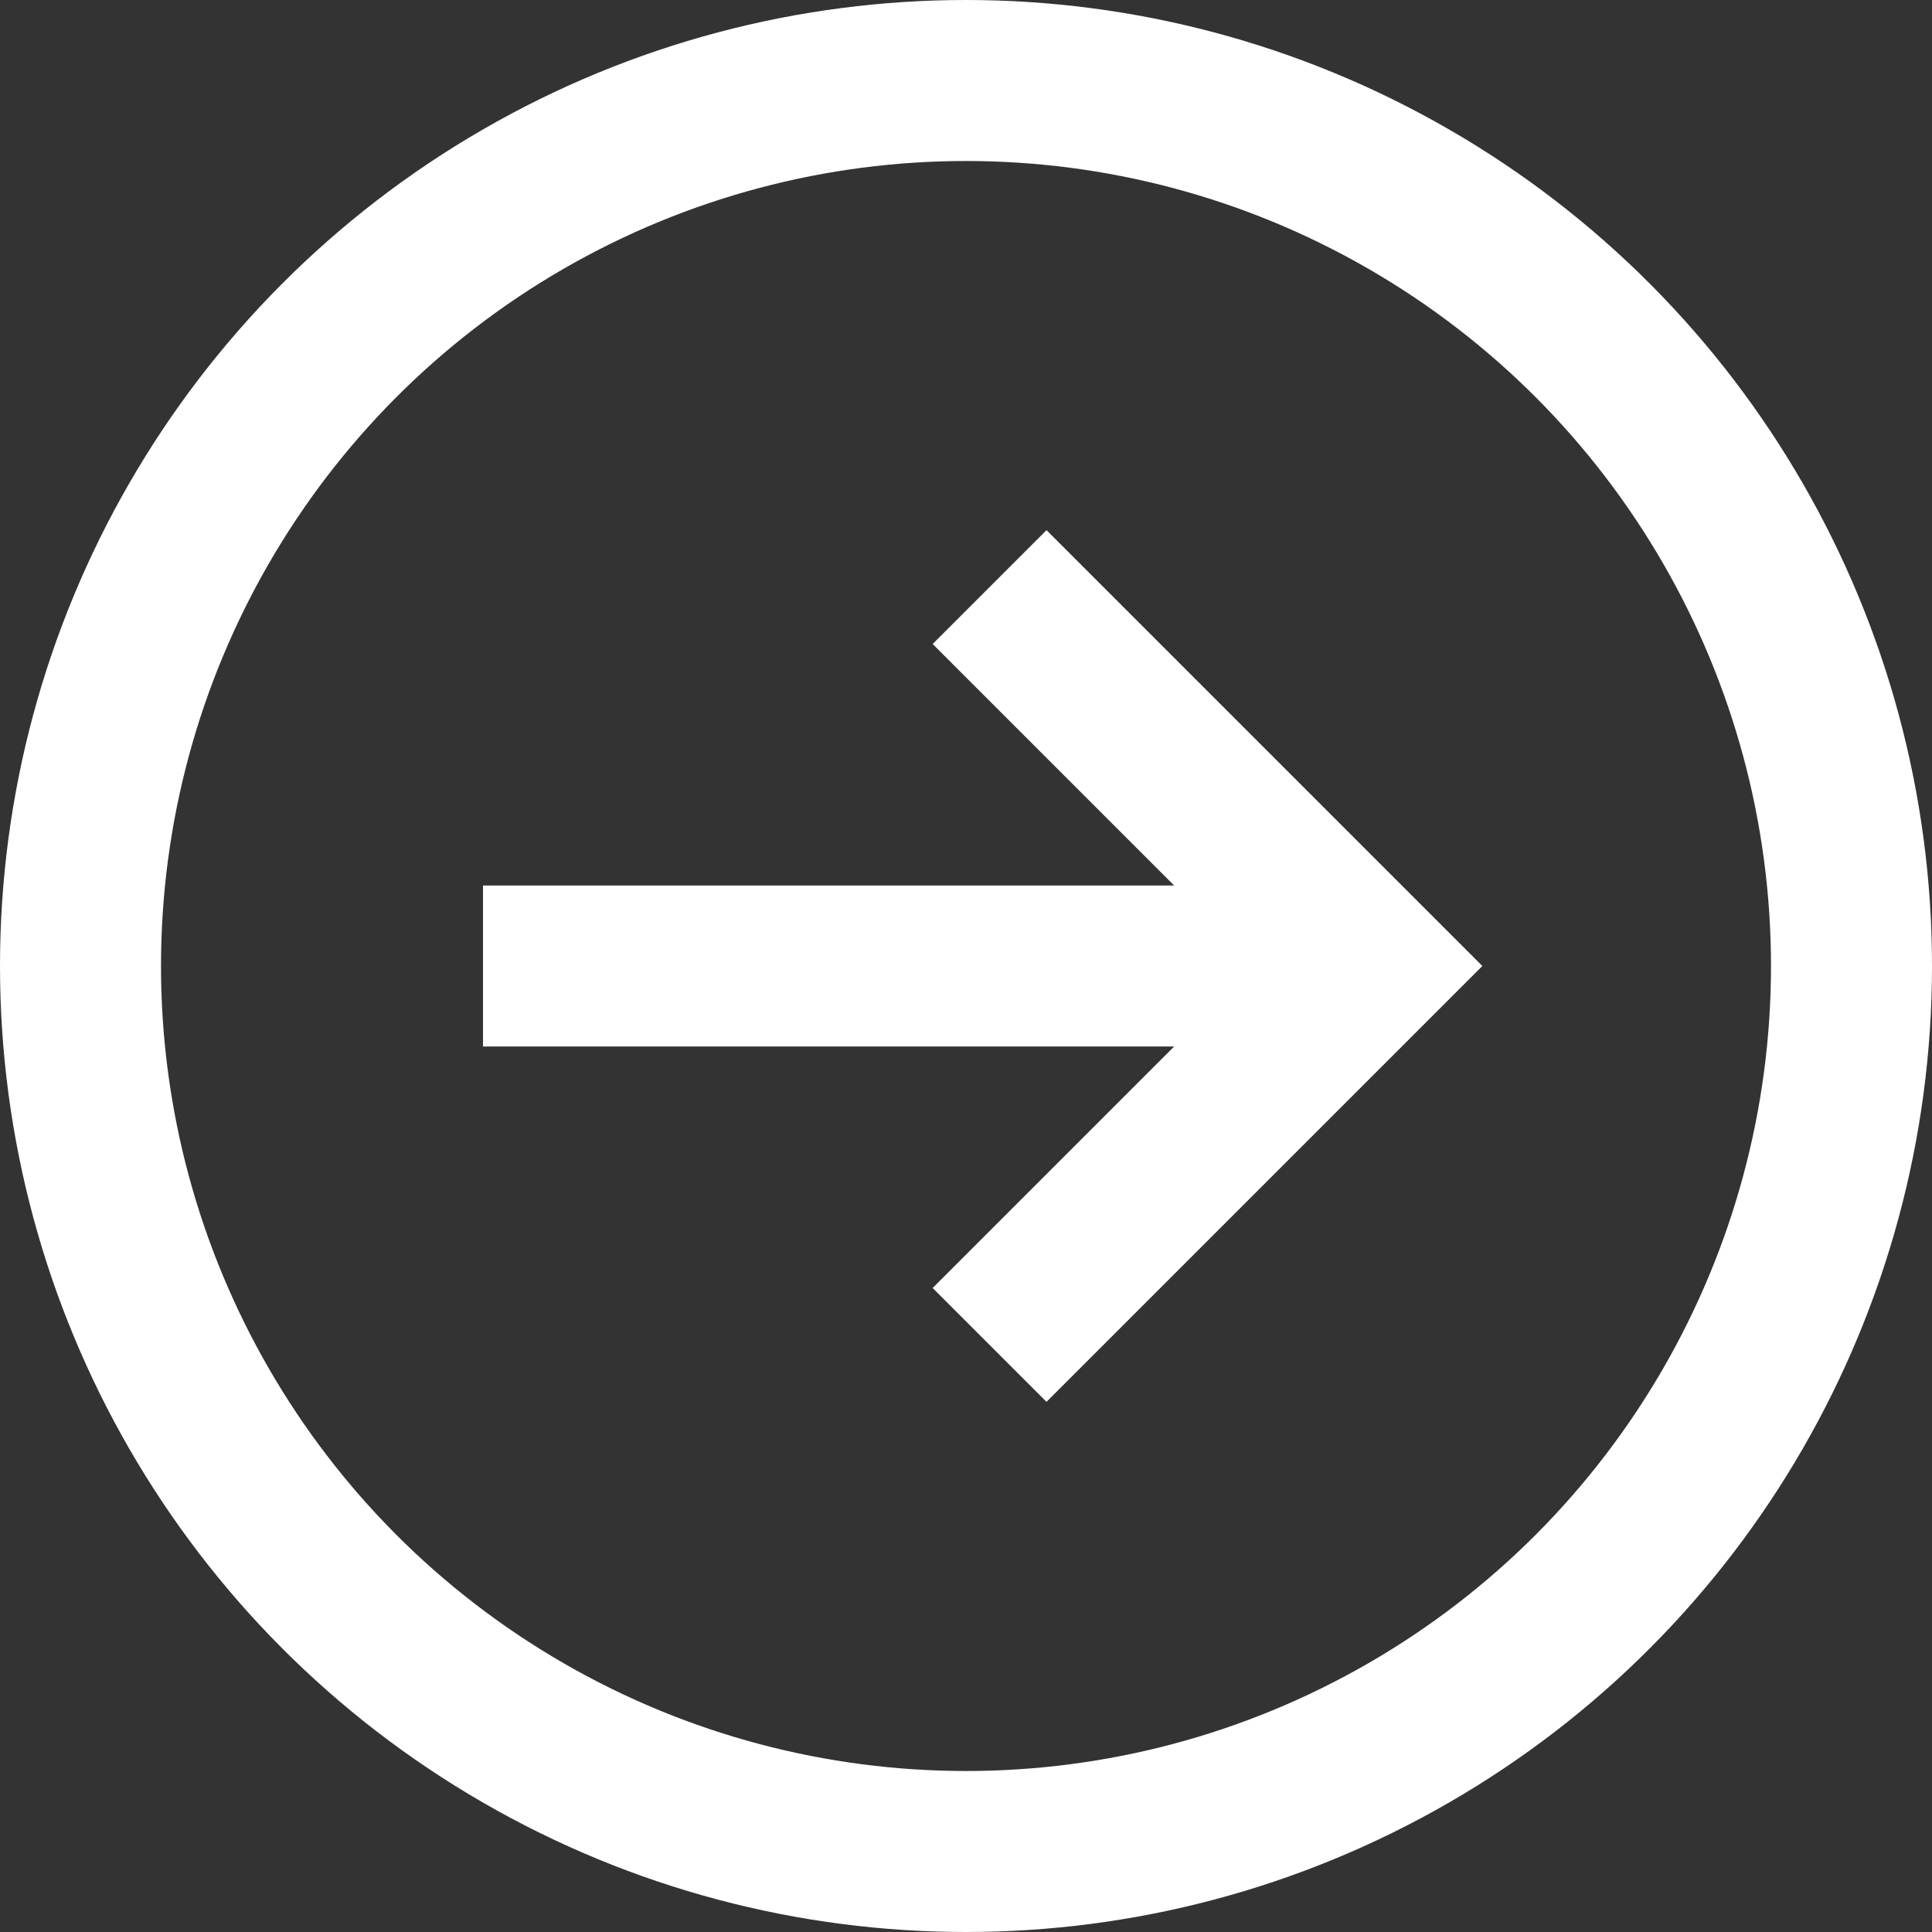 <svg xmlns="http://www.w3.org/2000/svg" height="24" width="24" viewBox="0 0 24 24"><rect x="0" y="0" width="24" height="24" fill="#333333" stroke="none"/><g stroke-linejoin="miter" fill="#FFFFFF" stroke-linecap="butt" class="nc-icon-wrapper"><line data-cap="butt" data-color="color-2" fill="none" stroke="#FFFFFF" stroke-width="2" stroke-miterlimit="10" x1="6" y1="12" x2="17" y2="12" stroke-linejoin="miter" stroke-linecap="butt"></line> <polyline data-color="color-2" fill="none" stroke="#FFFFFF" stroke-width="2" stroke-linecap="square" stroke-miterlimit="10" points=" 13,8 17,12 13,16 " stroke-linejoin="miter"></polyline> <circle fill="none" stroke="#FFFFFF" stroke-width="2" stroke-linecap="square" stroke-miterlimit="10" cx="12" cy="12" r="11" stroke-linejoin="miter"></circle></g></svg>